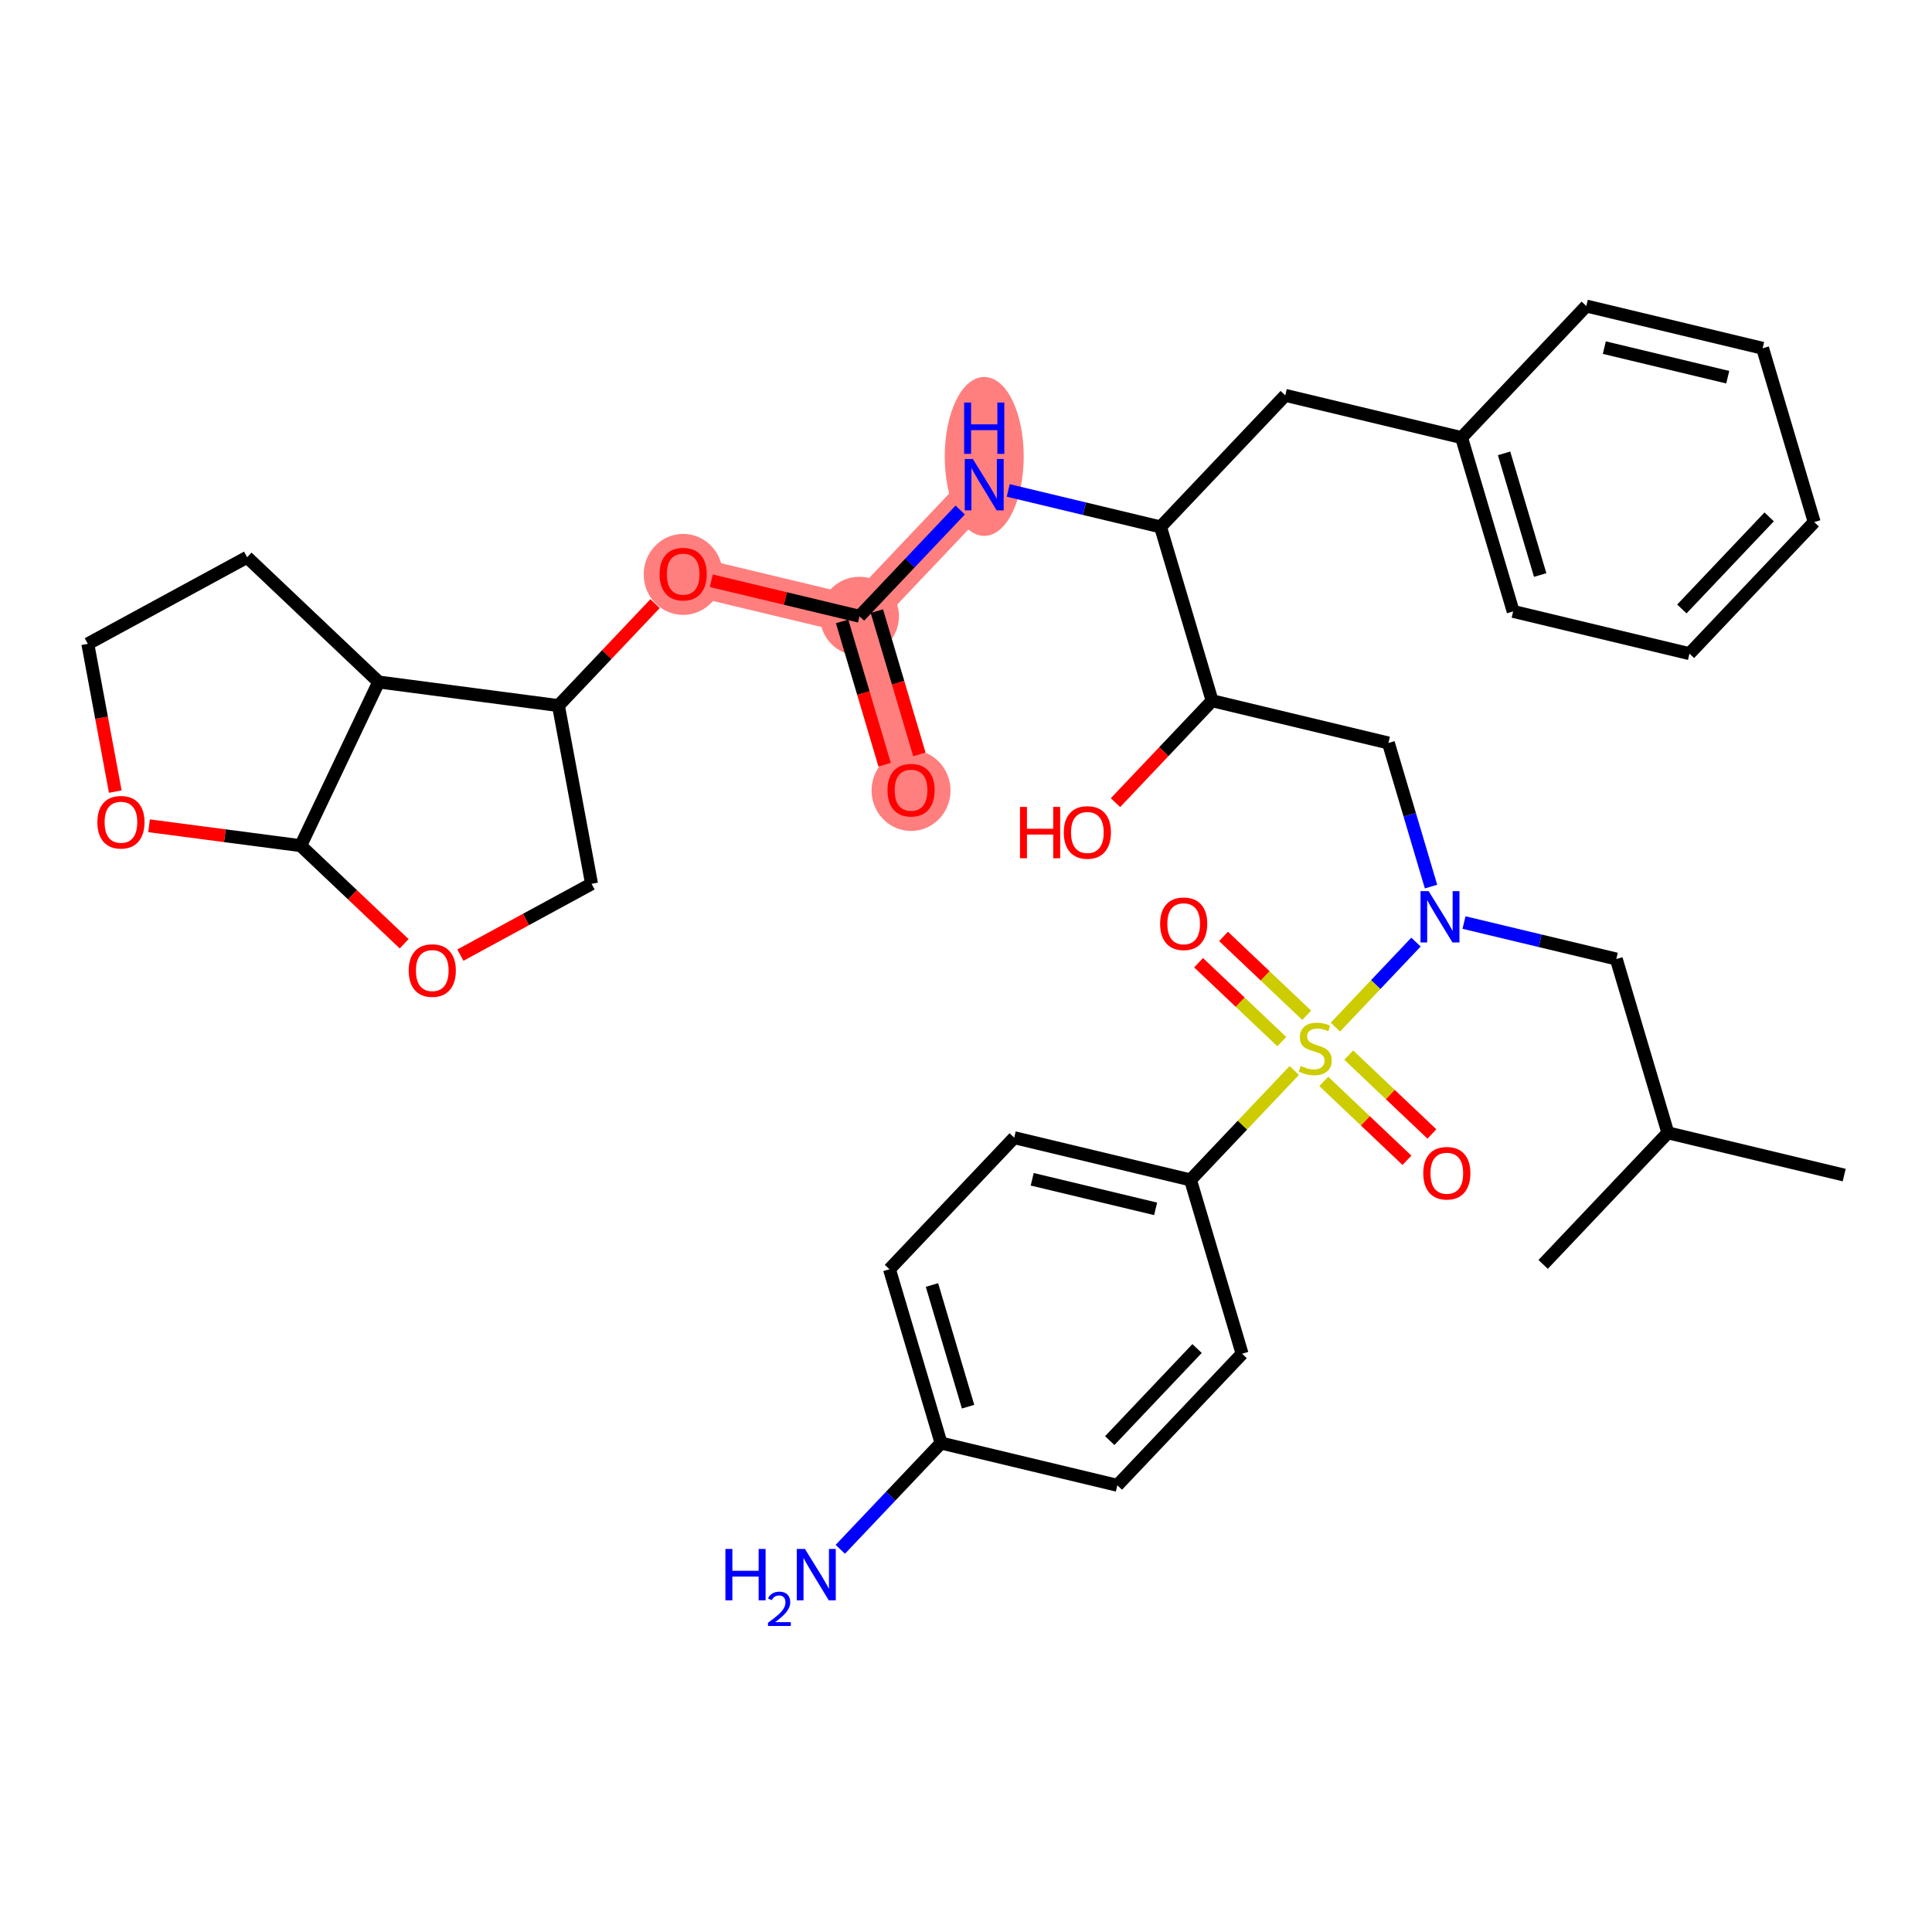 <?xml version='1.0' encoding='iso-8859-1'?>
<svg version='1.1' baseProfile='full'
              xmlns='http://www.w3.org/2000/svg'
                      xmlns:rdkit='http://www.rdkit.org/xml'
                      xmlns:xlink='http://www.w3.org/1999/xlink'
                  xml:space='preserve'
width='300px' height='300px' viewBox='0 0 300 300'>
<!-- END OF HEADER -->
<rect style='opacity:1.0;fill:#FFFFFF;stroke:none' width='300' height='300' x='0' y='0'> </rect>
<rect style='opacity:1.0;fill:#FFFFFF;stroke:none' width='300' height='300' x='0' y='0'> </rect>
<path d='M 152.829,75.261 L 133.46,95.691' style='fill:none;fill-rule:evenodd;stroke:#FF7F7F;stroke-width:6.0px;stroke-linecap:butt;stroke-linejoin:miter;stroke-opacity:1' />
<path d='M 133.46,95.691 L 141.468,122.68' style='fill:none;fill-rule:evenodd;stroke:#FF7F7F;stroke-width:6.0px;stroke-linecap:butt;stroke-linejoin:miter;stroke-opacity:1' />
<path d='M 133.46,95.691 L 106.083,89.132' style='fill:none;fill-rule:evenodd;stroke:#FF7F7F;stroke-width:6.0px;stroke-linecap:butt;stroke-linejoin:miter;stroke-opacity:1' />
<ellipse cx='152.829' cy='70.876' rx='5.63' ry='11.839'  style='fill:#FF7F7F;fill-rule:evenodd;stroke:#FF7F7F;stroke-width:1.0px;stroke-linecap:butt;stroke-linejoin:miter;stroke-opacity:1' />
<ellipse cx='133.46' cy='95.691' rx='5.63' ry='5.63'  style='fill:#FF7F7F;fill-rule:evenodd;stroke:#FF7F7F;stroke-width:1.0px;stroke-linecap:butt;stroke-linejoin:miter;stroke-opacity:1' />
<ellipse cx='141.468' cy='122.742' rx='5.63' ry='5.789'  style='fill:#FF7F7F;fill-rule:evenodd;stroke:#FF7F7F;stroke-width:1.0px;stroke-linecap:butt;stroke-linejoin:miter;stroke-opacity:1' />
<ellipse cx='106.083' cy='89.194' rx='5.63' ry='5.789'  style='fill:#FF7F7F;fill-rule:evenodd;stroke:#FF7F7F;stroke-width:1.0px;stroke-linecap:butt;stroke-linejoin:miter;stroke-opacity:1' />
<path class='bond-0 atom-0 atom-1' d='M 286.364,182.466 L 258.986,175.906' style='fill:none;fill-rule:evenodd;stroke:#000000;stroke-width:2.0px;stroke-linecap:butt;stroke-linejoin:miter;stroke-opacity:1' />
<path class='bond-1 atom-1 atom-2' d='M 258.986,175.906 L 239.617,196.336' style='fill:none;fill-rule:evenodd;stroke:#000000;stroke-width:2.0px;stroke-linecap:butt;stroke-linejoin:miter;stroke-opacity:1' />
<path class='bond-2 atom-1 atom-3' d='M 258.986,175.906 L 250.978,148.917' style='fill:none;fill-rule:evenodd;stroke:#000000;stroke-width:2.0px;stroke-linecap:butt;stroke-linejoin:miter;stroke-opacity:1' />
<path class='bond-3 atom-3 atom-4' d='M 250.978,148.917 L 239.153,146.084' style='fill:none;fill-rule:evenodd;stroke:#000000;stroke-width:2.0px;stroke-linecap:butt;stroke-linejoin:miter;stroke-opacity:1' />
<path class='bond-3 atom-3 atom-4' d='M 239.153,146.084 L 227.328,143.251' style='fill:none;fill-rule:evenodd;stroke:#0000FF;stroke-width:2.0px;stroke-linecap:butt;stroke-linejoin:miter;stroke-opacity:1' />
<path class='bond-4 atom-4 atom-5' d='M 222.209,137.668 L 218.901,126.518' style='fill:none;fill-rule:evenodd;stroke:#0000FF;stroke-width:2.0px;stroke-linecap:butt;stroke-linejoin:miter;stroke-opacity:1' />
<path class='bond-4 atom-4 atom-5' d='M 218.901,126.518 L 215.592,115.369' style='fill:none;fill-rule:evenodd;stroke:#000000;stroke-width:2.0px;stroke-linecap:butt;stroke-linejoin:miter;stroke-opacity:1' />
<path class='bond-27 atom-4 atom-28' d='M 219.873,146.289 L 213.615,152.891' style='fill:none;fill-rule:evenodd;stroke:#0000FF;stroke-width:2.0px;stroke-linecap:butt;stroke-linejoin:miter;stroke-opacity:1' />
<path class='bond-27 atom-4 atom-28' d='M 213.615,152.891 L 207.356,159.492' style='fill:none;fill-rule:evenodd;stroke:#CCCC00;stroke-width:2.0px;stroke-linecap:butt;stroke-linejoin:miter;stroke-opacity:1' />
<path class='bond-5 atom-5 atom-6' d='M 215.592,115.369 L 188.215,108.81' style='fill:none;fill-rule:evenodd;stroke:#000000;stroke-width:2.0px;stroke-linecap:butt;stroke-linejoin:miter;stroke-opacity:1' />
<path class='bond-6 atom-6 atom-7' d='M 188.215,108.81 L 180.712,116.723' style='fill:none;fill-rule:evenodd;stroke:#000000;stroke-width:2.0px;stroke-linecap:butt;stroke-linejoin:miter;stroke-opacity:1' />
<path class='bond-6 atom-6 atom-7' d='M 180.712,116.723 L 173.209,124.637' style='fill:none;fill-rule:evenodd;stroke:#FF0000;stroke-width:2.0px;stroke-linecap:butt;stroke-linejoin:miter;stroke-opacity:1' />
<path class='bond-7 atom-6 atom-8' d='M 188.215,108.81 L 180.207,81.82' style='fill:none;fill-rule:evenodd;stroke:#000000;stroke-width:2.0px;stroke-linecap:butt;stroke-linejoin:miter;stroke-opacity:1' />
<path class='bond-8 atom-8 atom-9' d='M 180.207,81.82 L 199.576,61.391' style='fill:none;fill-rule:evenodd;stroke:#000000;stroke-width:2.0px;stroke-linecap:butt;stroke-linejoin:miter;stroke-opacity:1' />
<path class='bond-15 atom-8 atom-16' d='M 180.207,81.82 L 168.382,78.987' style='fill:none;fill-rule:evenodd;stroke:#000000;stroke-width:2.0px;stroke-linecap:butt;stroke-linejoin:miter;stroke-opacity:1' />
<path class='bond-15 atom-8 atom-16' d='M 168.382,78.987 L 156.557,76.154' style='fill:none;fill-rule:evenodd;stroke:#0000FF;stroke-width:2.0px;stroke-linecap:butt;stroke-linejoin:miter;stroke-opacity:1' />
<path class='bond-9 atom-9 atom-10' d='M 199.576,61.391 L 226.953,67.95' style='fill:none;fill-rule:evenodd;stroke:#000000;stroke-width:2.0px;stroke-linecap:butt;stroke-linejoin:miter;stroke-opacity:1' />
<path class='bond-10 atom-10 atom-11' d='M 226.953,67.95 L 234.962,94.939' style='fill:none;fill-rule:evenodd;stroke:#000000;stroke-width:2.0px;stroke-linecap:butt;stroke-linejoin:miter;stroke-opacity:1' />
<path class='bond-10 atom-10 atom-11' d='M 233.552,70.397 L 239.158,89.289' style='fill:none;fill-rule:evenodd;stroke:#000000;stroke-width:2.0px;stroke-linecap:butt;stroke-linejoin:miter;stroke-opacity:1' />
<path class='bond-37 atom-15 atom-10' d='M 246.322,47.52 L 226.953,67.95' style='fill:none;fill-rule:evenodd;stroke:#000000;stroke-width:2.0px;stroke-linecap:butt;stroke-linejoin:miter;stroke-opacity:1' />
<path class='bond-11 atom-11 atom-12' d='M 234.962,94.939 L 262.339,101.498' style='fill:none;fill-rule:evenodd;stroke:#000000;stroke-width:2.0px;stroke-linecap:butt;stroke-linejoin:miter;stroke-opacity:1' />
<path class='bond-12 atom-12 atom-13' d='M 262.339,101.498 L 281.708,81.068' style='fill:none;fill-rule:evenodd;stroke:#000000;stroke-width:2.0px;stroke-linecap:butt;stroke-linejoin:miter;stroke-opacity:1' />
<path class='bond-12 atom-12 atom-13' d='M 261.158,94.56 L 274.717,80.259' style='fill:none;fill-rule:evenodd;stroke:#000000;stroke-width:2.0px;stroke-linecap:butt;stroke-linejoin:miter;stroke-opacity:1' />
<path class='bond-13 atom-13 atom-14' d='M 281.708,81.068 L 273.7,54.079' style='fill:none;fill-rule:evenodd;stroke:#000000;stroke-width:2.0px;stroke-linecap:butt;stroke-linejoin:miter;stroke-opacity:1' />
<path class='bond-14 atom-14 atom-15' d='M 273.7,54.079 L 246.322,47.52' style='fill:none;fill-rule:evenodd;stroke:#000000;stroke-width:2.0px;stroke-linecap:butt;stroke-linejoin:miter;stroke-opacity:1' />
<path class='bond-14 atom-14 atom-15' d='M 268.281,58.571 L 249.117,53.979' style='fill:none;fill-rule:evenodd;stroke:#000000;stroke-width:2.0px;stroke-linecap:butt;stroke-linejoin:miter;stroke-opacity:1' />
<path class='bond-16 atom-16 atom-17' d='M 149.102,79.193 L 141.281,87.442' style='fill:none;fill-rule:evenodd;stroke:#0000FF;stroke-width:2.0px;stroke-linecap:butt;stroke-linejoin:miter;stroke-opacity:1' />
<path class='bond-16 atom-16 atom-17' d='M 141.281,87.442 L 133.46,95.691' style='fill:none;fill-rule:evenodd;stroke:#000000;stroke-width:2.0px;stroke-linecap:butt;stroke-linejoin:miter;stroke-opacity:1' />
<path class='bond-17 atom-17 atom-18' d='M 130.761,96.492 L 134.063,107.619' style='fill:none;fill-rule:evenodd;stroke:#000000;stroke-width:2.0px;stroke-linecap:butt;stroke-linejoin:miter;stroke-opacity:1' />
<path class='bond-17 atom-17 atom-18' d='M 134.063,107.619 L 137.365,118.746' style='fill:none;fill-rule:evenodd;stroke:#FF0000;stroke-width:2.0px;stroke-linecap:butt;stroke-linejoin:miter;stroke-opacity:1' />
<path class='bond-17 atom-17 atom-18' d='M 136.159,94.89 L 139.461,106.017' style='fill:none;fill-rule:evenodd;stroke:#000000;stroke-width:2.0px;stroke-linecap:butt;stroke-linejoin:miter;stroke-opacity:1' />
<path class='bond-17 atom-17 atom-18' d='M 139.461,106.017 L 142.762,117.144' style='fill:none;fill-rule:evenodd;stroke:#FF0000;stroke-width:2.0px;stroke-linecap:butt;stroke-linejoin:miter;stroke-opacity:1' />
<path class='bond-18 atom-17 atom-19' d='M 133.46,95.691 L 121.953,92.934' style='fill:none;fill-rule:evenodd;stroke:#000000;stroke-width:2.0px;stroke-linecap:butt;stroke-linejoin:miter;stroke-opacity:1' />
<path class='bond-18 atom-17 atom-19' d='M 121.953,92.934 L 110.446,90.177' style='fill:none;fill-rule:evenodd;stroke:#FF0000;stroke-width:2.0px;stroke-linecap:butt;stroke-linejoin:miter;stroke-opacity:1' />
<path class='bond-19 atom-19 atom-20' d='M 101.719,93.734 L 94.216,101.648' style='fill:none;fill-rule:evenodd;stroke:#FF0000;stroke-width:2.0px;stroke-linecap:butt;stroke-linejoin:miter;stroke-opacity:1' />
<path class='bond-19 atom-19 atom-20' d='M 94.216,101.648 L 86.714,109.562' style='fill:none;fill-rule:evenodd;stroke:#000000;stroke-width:2.0px;stroke-linecap:butt;stroke-linejoin:miter;stroke-opacity:1' />
<path class='bond-20 atom-20 atom-21' d='M 86.714,109.562 L 91.857,137.24' style='fill:none;fill-rule:evenodd;stroke:#000000;stroke-width:2.0px;stroke-linecap:butt;stroke-linejoin:miter;stroke-opacity:1' />
<path class='bond-38 atom-27 atom-20' d='M 58.801,105.9 L 86.714,109.562' style='fill:none;fill-rule:evenodd;stroke:#000000;stroke-width:2.0px;stroke-linecap:butt;stroke-linejoin:miter;stroke-opacity:1' />
<path class='bond-21 atom-21 atom-22' d='M 91.857,137.24 L 81.671,142.776' style='fill:none;fill-rule:evenodd;stroke:#000000;stroke-width:2.0px;stroke-linecap:butt;stroke-linejoin:miter;stroke-opacity:1' />
<path class='bond-21 atom-21 atom-22' d='M 81.671,142.776 L 71.486,148.313' style='fill:none;fill-rule:evenodd;stroke:#FF0000;stroke-width:2.0px;stroke-linecap:butt;stroke-linejoin:miter;stroke-opacity:1' />
<path class='bond-22 atom-22 atom-23' d='M 62.759,146.548 L 54.726,138.932' style='fill:none;fill-rule:evenodd;stroke:#FF0000;stroke-width:2.0px;stroke-linecap:butt;stroke-linejoin:miter;stroke-opacity:1' />
<path class='bond-22 atom-22 atom-23' d='M 54.726,138.932 L 46.693,131.316' style='fill:none;fill-rule:evenodd;stroke:#000000;stroke-width:2.0px;stroke-linecap:butt;stroke-linejoin:miter;stroke-opacity:1' />
<path class='bond-23 atom-23 atom-24' d='M 46.693,131.316 L 34.918,129.771' style='fill:none;fill-rule:evenodd;stroke:#000000;stroke-width:2.0px;stroke-linecap:butt;stroke-linejoin:miter;stroke-opacity:1' />
<path class='bond-23 atom-23 atom-24' d='M 34.918,129.771 L 23.143,128.226' style='fill:none;fill-rule:evenodd;stroke:#FF0000;stroke-width:2.0px;stroke-linecap:butt;stroke-linejoin:miter;stroke-opacity:1' />
<path class='bond-40 atom-27 atom-23' d='M 58.801,105.9 L 46.693,131.316' style='fill:none;fill-rule:evenodd;stroke:#000000;stroke-width:2.0px;stroke-linecap:butt;stroke-linejoin:miter;stroke-opacity:1' />
<path class='bond-24 atom-24 atom-25' d='M 17.9,122.919 L 15.768,111.447' style='fill:none;fill-rule:evenodd;stroke:#FF0000;stroke-width:2.0px;stroke-linecap:butt;stroke-linejoin:miter;stroke-opacity:1' />
<path class='bond-24 atom-24 atom-25' d='M 15.768,111.447 L 13.636,99.976' style='fill:none;fill-rule:evenodd;stroke:#000000;stroke-width:2.0px;stroke-linecap:butt;stroke-linejoin:miter;stroke-opacity:1' />
<path class='bond-25 atom-25 atom-26' d='M 13.636,99.976 L 38.371,86.531' style='fill:none;fill-rule:evenodd;stroke:#000000;stroke-width:2.0px;stroke-linecap:butt;stroke-linejoin:miter;stroke-opacity:1' />
<path class='bond-26 atom-26 atom-27' d='M 38.371,86.531 L 58.801,105.9' style='fill:none;fill-rule:evenodd;stroke:#000000;stroke-width:2.0px;stroke-linecap:butt;stroke-linejoin:miter;stroke-opacity:1' />
<path class='bond-28 atom-28 atom-29' d='M 202.908,157.654 L 196.449,151.53' style='fill:none;fill-rule:evenodd;stroke:#CCCC00;stroke-width:2.0px;stroke-linecap:butt;stroke-linejoin:miter;stroke-opacity:1' />
<path class='bond-28 atom-28 atom-29' d='M 196.449,151.53 L 189.99,145.406' style='fill:none;fill-rule:evenodd;stroke:#FF0000;stroke-width:2.0px;stroke-linecap:butt;stroke-linejoin:miter;stroke-opacity:1' />
<path class='bond-28 atom-28 atom-29' d='M 199.035,161.74 L 192.575,155.616' style='fill:none;fill-rule:evenodd;stroke:#CCCC00;stroke-width:2.0px;stroke-linecap:butt;stroke-linejoin:miter;stroke-opacity:1' />
<path class='bond-28 atom-28 atom-29' d='M 192.575,155.616 L 186.116,149.492' style='fill:none;fill-rule:evenodd;stroke:#FF0000;stroke-width:2.0px;stroke-linecap:butt;stroke-linejoin:miter;stroke-opacity:1' />
<path class='bond-29 atom-28 atom-30' d='M 205.555,167.922 L 212.014,174.046' style='fill:none;fill-rule:evenodd;stroke:#CCCC00;stroke-width:2.0px;stroke-linecap:butt;stroke-linejoin:miter;stroke-opacity:1' />
<path class='bond-29 atom-28 atom-30' d='M 212.014,174.046 L 218.473,180.169' style='fill:none;fill-rule:evenodd;stroke:#FF0000;stroke-width:2.0px;stroke-linecap:butt;stroke-linejoin:miter;stroke-opacity:1' />
<path class='bond-29 atom-28 atom-30' d='M 209.428,163.836 L 215.888,169.96' style='fill:none;fill-rule:evenodd;stroke:#CCCC00;stroke-width:2.0px;stroke-linecap:butt;stroke-linejoin:miter;stroke-opacity:1' />
<path class='bond-29 atom-28 atom-30' d='M 215.888,169.96 L 222.347,176.083' style='fill:none;fill-rule:evenodd;stroke:#FF0000;stroke-width:2.0px;stroke-linecap:butt;stroke-linejoin:miter;stroke-opacity:1' />
<path class='bond-30 atom-28 atom-31' d='M 200.971,166.226 L 192.917,174.722' style='fill:none;fill-rule:evenodd;stroke:#CCCC00;stroke-width:2.0px;stroke-linecap:butt;stroke-linejoin:miter;stroke-opacity:1' />
<path class='bond-30 atom-28 atom-31' d='M 192.917,174.722 L 184.862,183.218' style='fill:none;fill-rule:evenodd;stroke:#000000;stroke-width:2.0px;stroke-linecap:butt;stroke-linejoin:miter;stroke-opacity:1' />
<path class='bond-31 atom-31 atom-32' d='M 184.862,183.218 L 157.485,176.658' style='fill:none;fill-rule:evenodd;stroke:#000000;stroke-width:2.0px;stroke-linecap:butt;stroke-linejoin:miter;stroke-opacity:1' />
<path class='bond-31 atom-31 atom-32' d='M 179.444,187.709 L 160.28,183.118' style='fill:none;fill-rule:evenodd;stroke:#000000;stroke-width:2.0px;stroke-linecap:butt;stroke-linejoin:miter;stroke-opacity:1' />
<path class='bond-39 atom-37 atom-31' d='M 192.871,210.207 L 184.862,183.218' style='fill:none;fill-rule:evenodd;stroke:#000000;stroke-width:2.0px;stroke-linecap:butt;stroke-linejoin:miter;stroke-opacity:1' />
<path class='bond-32 atom-32 atom-33' d='M 157.485,176.658 L 138.116,197.088' style='fill:none;fill-rule:evenodd;stroke:#000000;stroke-width:2.0px;stroke-linecap:butt;stroke-linejoin:miter;stroke-opacity:1' />
<path class='bond-33 atom-33 atom-34' d='M 138.116,197.088 L 146.124,224.078' style='fill:none;fill-rule:evenodd;stroke:#000000;stroke-width:2.0px;stroke-linecap:butt;stroke-linejoin:miter;stroke-opacity:1' />
<path class='bond-33 atom-33 atom-34' d='M 144.715,199.535 L 150.321,218.428' style='fill:none;fill-rule:evenodd;stroke:#000000;stroke-width:2.0px;stroke-linecap:butt;stroke-linejoin:miter;stroke-opacity:1' />
<path class='bond-34 atom-34 atom-35' d='M 146.124,224.078 L 138.303,232.327' style='fill:none;fill-rule:evenodd;stroke:#000000;stroke-width:2.0px;stroke-linecap:butt;stroke-linejoin:miter;stroke-opacity:1' />
<path class='bond-34 atom-34 atom-35' d='M 138.303,232.327 L 130.482,240.576' style='fill:none;fill-rule:evenodd;stroke:#0000FF;stroke-width:2.0px;stroke-linecap:butt;stroke-linejoin:miter;stroke-opacity:1' />
<path class='bond-35 atom-34 atom-36' d='M 146.124,224.078 L 173.501,230.637' style='fill:none;fill-rule:evenodd;stroke:#000000;stroke-width:2.0px;stroke-linecap:butt;stroke-linejoin:miter;stroke-opacity:1' />
<path class='bond-36 atom-36 atom-37' d='M 173.501,230.637 L 192.871,210.207' style='fill:none;fill-rule:evenodd;stroke:#000000;stroke-width:2.0px;stroke-linecap:butt;stroke-linejoin:miter;stroke-opacity:1' />
<path class='bond-36 atom-36 atom-37' d='M 172.321,223.698 L 185.879,209.398' style='fill:none;fill-rule:evenodd;stroke:#000000;stroke-width:2.0px;stroke-linecap:butt;stroke-linejoin:miter;stroke-opacity:1' />
<path  class='atom-4' d='M 221.838 138.372
L 224.451 142.594
Q 224.71 143.011, 225.126 143.766
Q 225.543 144.52, 225.566 144.565
L 225.566 138.372
L 226.624 138.372
L 226.624 146.344
L 225.532 146.344
L 222.728 141.727
Q 222.401 141.187, 222.052 140.567
Q 221.714 139.948, 221.613 139.757
L 221.613 146.344
L 220.577 146.344
L 220.577 138.372
L 221.838 138.372
' fill='#0000FF'/>
<path  class='atom-7' d='M 158.384 125.298
L 159.466 125.298
L 159.466 128.688
L 163.542 128.688
L 163.542 125.298
L 164.623 125.298
L 164.623 133.271
L 163.542 133.271
L 163.542 129.589
L 159.466 129.589
L 159.466 133.271
L 158.384 133.271
L 158.384 125.298
' fill='#FF0000'/>
<path  class='atom-7' d='M 165.186 129.262
Q 165.186 127.348, 166.132 126.278
Q 167.078 125.208, 168.846 125.208
Q 170.614 125.208, 171.56 126.278
Q 172.506 127.348, 172.506 129.262
Q 172.506 131.199, 171.548 132.302
Q 170.591 133.395, 168.846 133.395
Q 167.089 133.395, 166.132 132.302
Q 165.186 131.21, 165.186 129.262
M 168.846 132.494
Q 170.062 132.494, 170.715 131.683
Q 171.38 130.861, 171.38 129.262
Q 171.38 127.697, 170.715 126.908
Q 170.062 126.109, 168.846 126.109
Q 167.63 126.109, 166.965 126.897
Q 166.312 127.685, 166.312 129.262
Q 166.312 130.872, 166.965 131.683
Q 167.63 132.494, 168.846 132.494
' fill='#FF0000'/>
<path  class='atom-16' d='M 151.067 71.275
L 153.68 75.498
Q 153.939 75.914, 154.355 76.669
Q 154.772 77.423, 154.794 77.468
L 154.794 71.275
L 155.853 71.275
L 155.853 79.248
L 154.761 79.248
L 151.957 74.631
Q 151.63 74.09, 151.281 73.471
Q 150.943 72.851, 150.842 72.66
L 150.842 79.248
L 149.806 79.248
L 149.806 71.275
L 151.067 71.275
' fill='#0000FF'/>
<path  class='atom-16' d='M 149.71 62.505
L 150.791 62.505
L 150.791 65.894
L 154.868 65.894
L 154.868 62.505
L 155.949 62.505
L 155.949 70.478
L 154.868 70.478
L 154.868 66.795
L 150.791 66.795
L 150.791 70.478
L 149.71 70.478
L 149.71 62.505
' fill='#0000FF'/>
<path  class='atom-18' d='M 137.809 122.703
Q 137.809 120.788, 138.755 119.719
Q 139.7 118.649, 141.468 118.649
Q 143.236 118.649, 144.182 119.719
Q 145.128 120.788, 145.128 122.703
Q 145.128 124.64, 144.171 125.743
Q 143.214 126.835, 141.468 126.835
Q 139.712 126.835, 138.755 125.743
Q 137.809 124.651, 137.809 122.703
M 141.468 125.935
Q 142.685 125.935, 143.338 125.124
Q 144.002 124.302, 144.002 122.703
Q 144.002 121.137, 143.338 120.349
Q 142.685 119.55, 141.468 119.55
Q 140.252 119.55, 139.588 120.338
Q 138.935 121.126, 138.935 122.703
Q 138.935 124.313, 139.588 125.124
Q 140.252 125.935, 141.468 125.935
' fill='#FF0000'/>
<path  class='atom-19' d='M 102.423 89.154
Q 102.423 87.24, 103.369 86.17
Q 104.315 85.1, 106.083 85.1
Q 107.851 85.1, 108.797 86.17
Q 109.743 87.24, 109.743 89.154
Q 109.743 91.091, 108.785 92.195
Q 107.828 93.287, 106.083 93.287
Q 104.326 93.287, 103.369 92.195
Q 102.423 91.103, 102.423 89.154
M 106.083 92.386
Q 107.299 92.386, 107.952 91.576
Q 108.617 90.753, 108.617 89.154
Q 108.617 87.589, 107.952 86.801
Q 107.299 86.001, 106.083 86.001
Q 104.867 86.001, 104.202 86.79
Q 103.549 87.578, 103.549 89.154
Q 103.549 90.765, 104.202 91.576
Q 104.867 92.386, 106.083 92.386
' fill='#FF0000'/>
<path  class='atom-22' d='M 63.463 150.707
Q 63.463 148.793, 64.409 147.723
Q 65.355 146.653, 67.123 146.653
Q 68.891 146.653, 69.836 147.723
Q 70.782 148.793, 70.782 150.707
Q 70.782 152.644, 69.825 153.748
Q 68.868 154.84, 67.123 154.84
Q 65.366 154.84, 64.409 153.748
Q 63.463 152.655, 63.463 150.707
M 67.123 153.939
Q 68.339 153.939, 68.992 153.128
Q 69.656 152.306, 69.656 150.707
Q 69.656 149.142, 68.992 148.354
Q 68.339 147.554, 67.123 147.554
Q 65.906 147.554, 65.242 148.342
Q 64.589 149.131, 64.589 150.707
Q 64.589 152.318, 65.242 153.128
Q 65.906 153.939, 67.123 153.939
' fill='#FF0000'/>
<path  class='atom-24' d='M 15.12 127.676
Q 15.12 125.762, 16.066 124.692
Q 17.012 123.623, 18.78 123.623
Q 20.547 123.623, 21.494 124.692
Q 22.439 125.762, 22.439 127.676
Q 22.439 129.613, 21.482 130.717
Q 20.525 131.809, 18.78 131.809
Q 17.023 131.809, 16.066 130.717
Q 15.12 129.625, 15.12 127.676
M 18.78 130.908
Q 19.996 130.908, 20.649 130.098
Q 21.313 129.276, 21.313 127.676
Q 21.313 126.111, 20.649 125.323
Q 19.996 124.523, 18.78 124.523
Q 17.563 124.523, 16.899 125.312
Q 16.246 126.1, 16.246 127.676
Q 16.246 129.287, 16.899 130.098
Q 17.563 130.908, 18.78 130.908
' fill='#FF0000'/>
<path  class='atom-28' d='M 201.979 165.524
Q 202.069 165.558, 202.441 165.716
Q 202.813 165.873, 203.218 165.975
Q 203.635 166.065, 204.04 166.065
Q 204.795 166.065, 205.234 165.704
Q 205.673 165.333, 205.673 164.691
Q 205.673 164.252, 205.448 163.981
Q 205.234 163.711, 204.896 163.565
Q 204.558 163.418, 203.995 163.25
Q 203.286 163.036, 202.858 162.833
Q 202.441 162.63, 202.137 162.202
Q 201.844 161.774, 201.844 161.054
Q 201.844 160.051, 202.52 159.432
Q 203.207 158.813, 204.558 158.813
Q 205.481 158.813, 206.529 159.252
L 206.27 160.119
Q 205.313 159.725, 204.592 159.725
Q 203.815 159.725, 203.387 160.051
Q 202.959 160.367, 202.97 160.919
Q 202.97 161.346, 203.184 161.605
Q 203.409 161.864, 203.725 162.011
Q 204.051 162.157, 204.592 162.326
Q 205.313 162.551, 205.74 162.777
Q 206.168 163.002, 206.472 163.463
Q 206.788 163.914, 206.788 164.691
Q 206.788 165.794, 206.044 166.391
Q 205.313 166.977, 204.085 166.977
Q 203.376 166.977, 202.835 166.819
Q 202.306 166.673, 201.675 166.414
L 201.979 165.524
' fill='#CCCC00'/>
<path  class='atom-29' d='M 180.142 143.441
Q 180.142 141.527, 181.088 140.457
Q 182.034 139.387, 183.802 139.387
Q 185.57 139.387, 186.515 140.457
Q 187.461 141.527, 187.461 143.441
Q 187.461 145.378, 186.504 146.482
Q 185.547 147.574, 183.802 147.574
Q 182.045 147.574, 181.088 146.482
Q 180.142 145.389, 180.142 143.441
M 183.802 146.673
Q 185.018 146.673, 185.671 145.862
Q 186.335 145.04, 186.335 143.441
Q 186.335 141.876, 185.671 141.088
Q 185.018 140.288, 183.802 140.288
Q 182.585 140.288, 181.921 141.076
Q 181.268 141.865, 181.268 143.441
Q 181.268 145.052, 181.921 145.862
Q 182.585 146.673, 183.802 146.673
' fill='#FF0000'/>
<path  class='atom-30' d='M 221.002 182.18
Q 221.002 180.265, 221.947 179.195
Q 222.893 178.126, 224.661 178.126
Q 226.429 178.126, 227.375 179.195
Q 228.321 180.265, 228.321 182.18
Q 228.321 184.116, 227.364 185.22
Q 226.407 186.312, 224.661 186.312
Q 222.905 186.312, 221.947 185.22
Q 221.002 184.128, 221.002 182.18
M 224.661 185.411
Q 225.878 185.411, 226.531 184.601
Q 227.195 183.779, 227.195 182.18
Q 227.195 180.614, 226.531 179.826
Q 225.878 179.026, 224.661 179.026
Q 223.445 179.026, 222.781 179.815
Q 222.128 180.603, 222.128 182.18
Q 222.128 183.79, 222.781 184.601
Q 223.445 185.411, 224.661 185.411
' fill='#FF0000'/>
<path  class='atom-35' d='M 112.641 240.521
L 113.722 240.521
L 113.722 243.911
L 117.799 243.911
L 117.799 240.521
L 118.88 240.521
L 118.88 248.494
L 117.799 248.494
L 117.799 244.811
L 113.722 244.811
L 113.722 248.494
L 112.641 248.494
L 112.641 240.521
' fill='#0000FF'/>
<path  class='atom-35' d='M 119.266 248.214
Q 119.46 247.716, 119.92 247.441
Q 120.381 247.159, 121.02 247.159
Q 121.816 247.159, 122.261 247.59
Q 122.707 248.021, 122.707 248.786
Q 122.707 249.567, 122.128 250.295
Q 121.555 251.023, 120.366 251.886
L 122.797 251.886
L 122.797 252.48
L 119.251 252.48
L 119.251 251.982
Q 120.233 251.284, 120.812 250.763
Q 121.399 250.243, 121.682 249.775
Q 121.964 249.307, 121.964 248.823
Q 121.964 248.318, 121.712 248.036
Q 121.459 247.753, 121.02 247.753
Q 120.597 247.753, 120.314 247.924
Q 120.032 248.095, 119.831 248.474
L 119.266 248.214
' fill='#0000FF'/>
<path  class='atom-35' d='M 124.992 240.521
L 127.605 244.744
Q 127.864 245.161, 128.281 245.915
Q 128.697 246.67, 128.72 246.715
L 128.72 240.521
L 129.778 240.521
L 129.778 248.494
L 128.686 248.494
L 125.882 243.877
Q 125.556 243.336, 125.206 242.717
Q 124.869 242.098, 124.767 241.906
L 124.767 248.494
L 123.731 248.494
L 123.731 240.521
L 124.992 240.521
' fill='#0000FF'/>
</svg>
